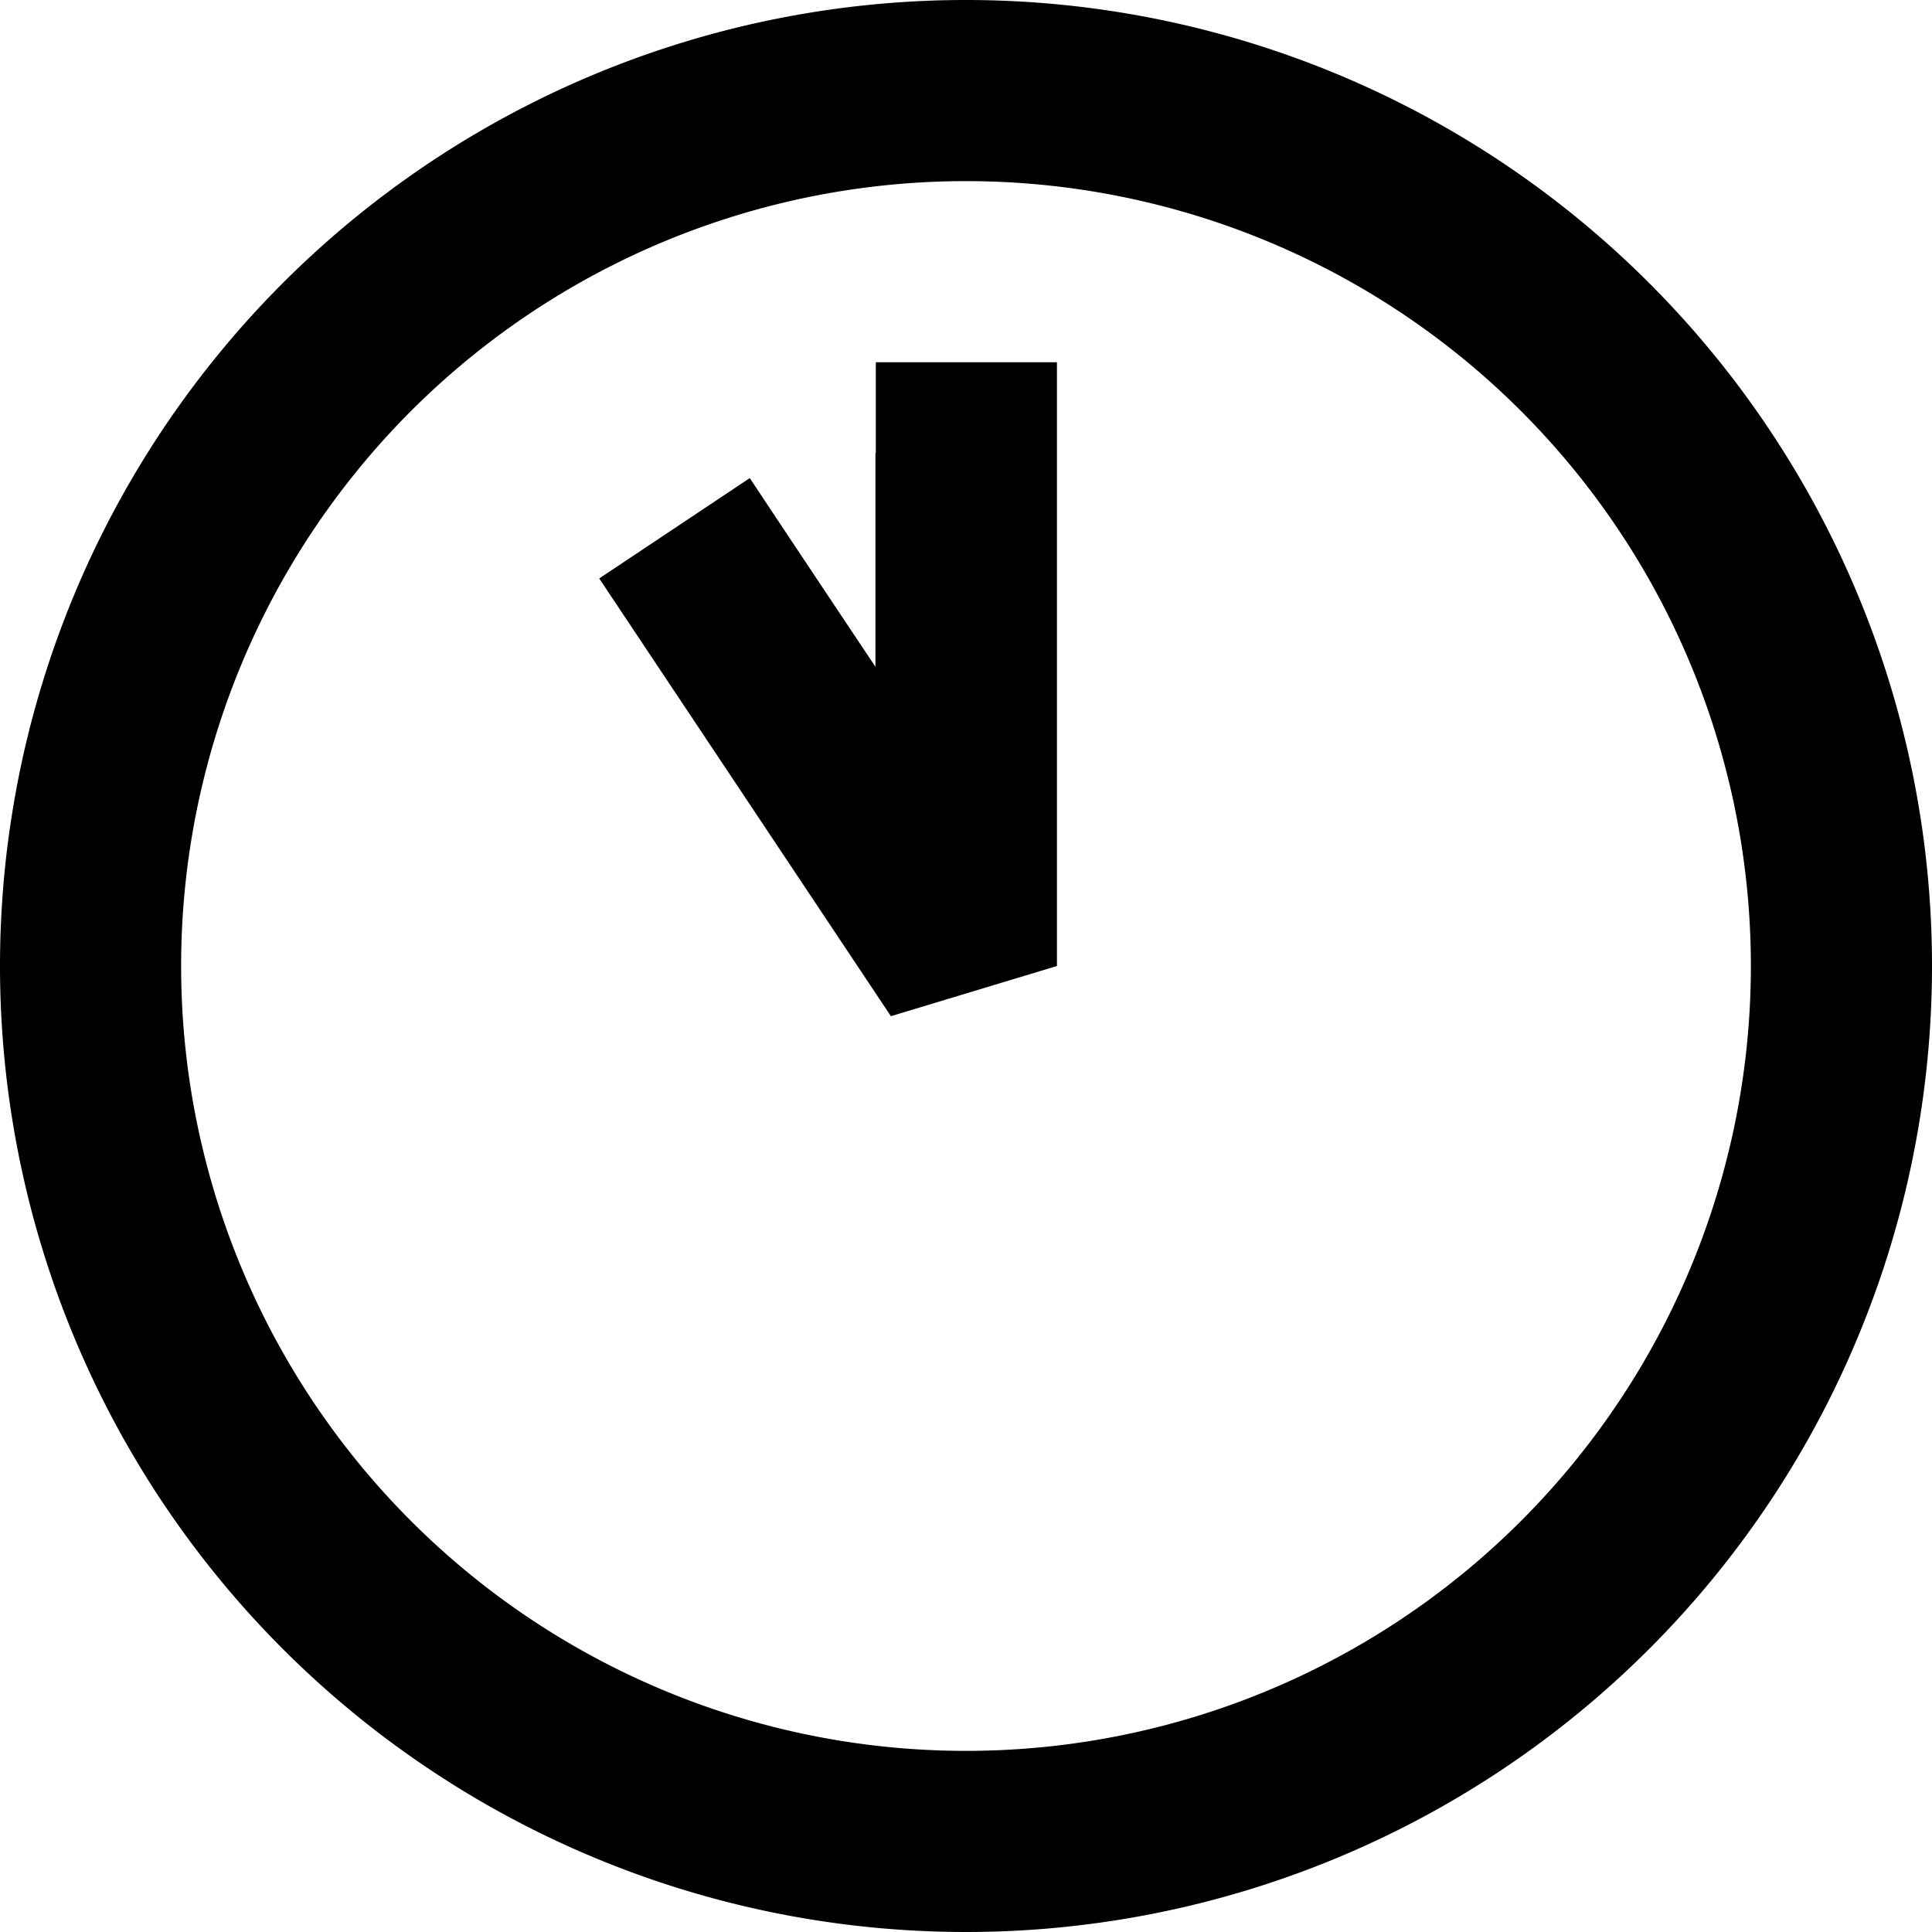<svg xmlns="http://www.w3.org/2000/svg" viewBox="0 0 512 512"><!--! Font Awesome Pro 7.0.0 by @fontawesome - https://fontawesome.com License - https://fontawesome.com/license (Commercial License) Copyright 2025 Fonticons, Inc. --><path fill="currentColor" d="M464 256a208 208 0 1 1 -416 0 208 208 0 1 1 416 0zM0 256a256 256 0 1 0 512 0 256 256 0 1 0 -512 0zM232 120l0 56.7c-14.5-21.7-25.6-38.4-33.3-50l-39.9 26.6c.4 .6 26.2 39.3 77.3 116l44-13.3 0-160-48 0 0 24z"/></svg>